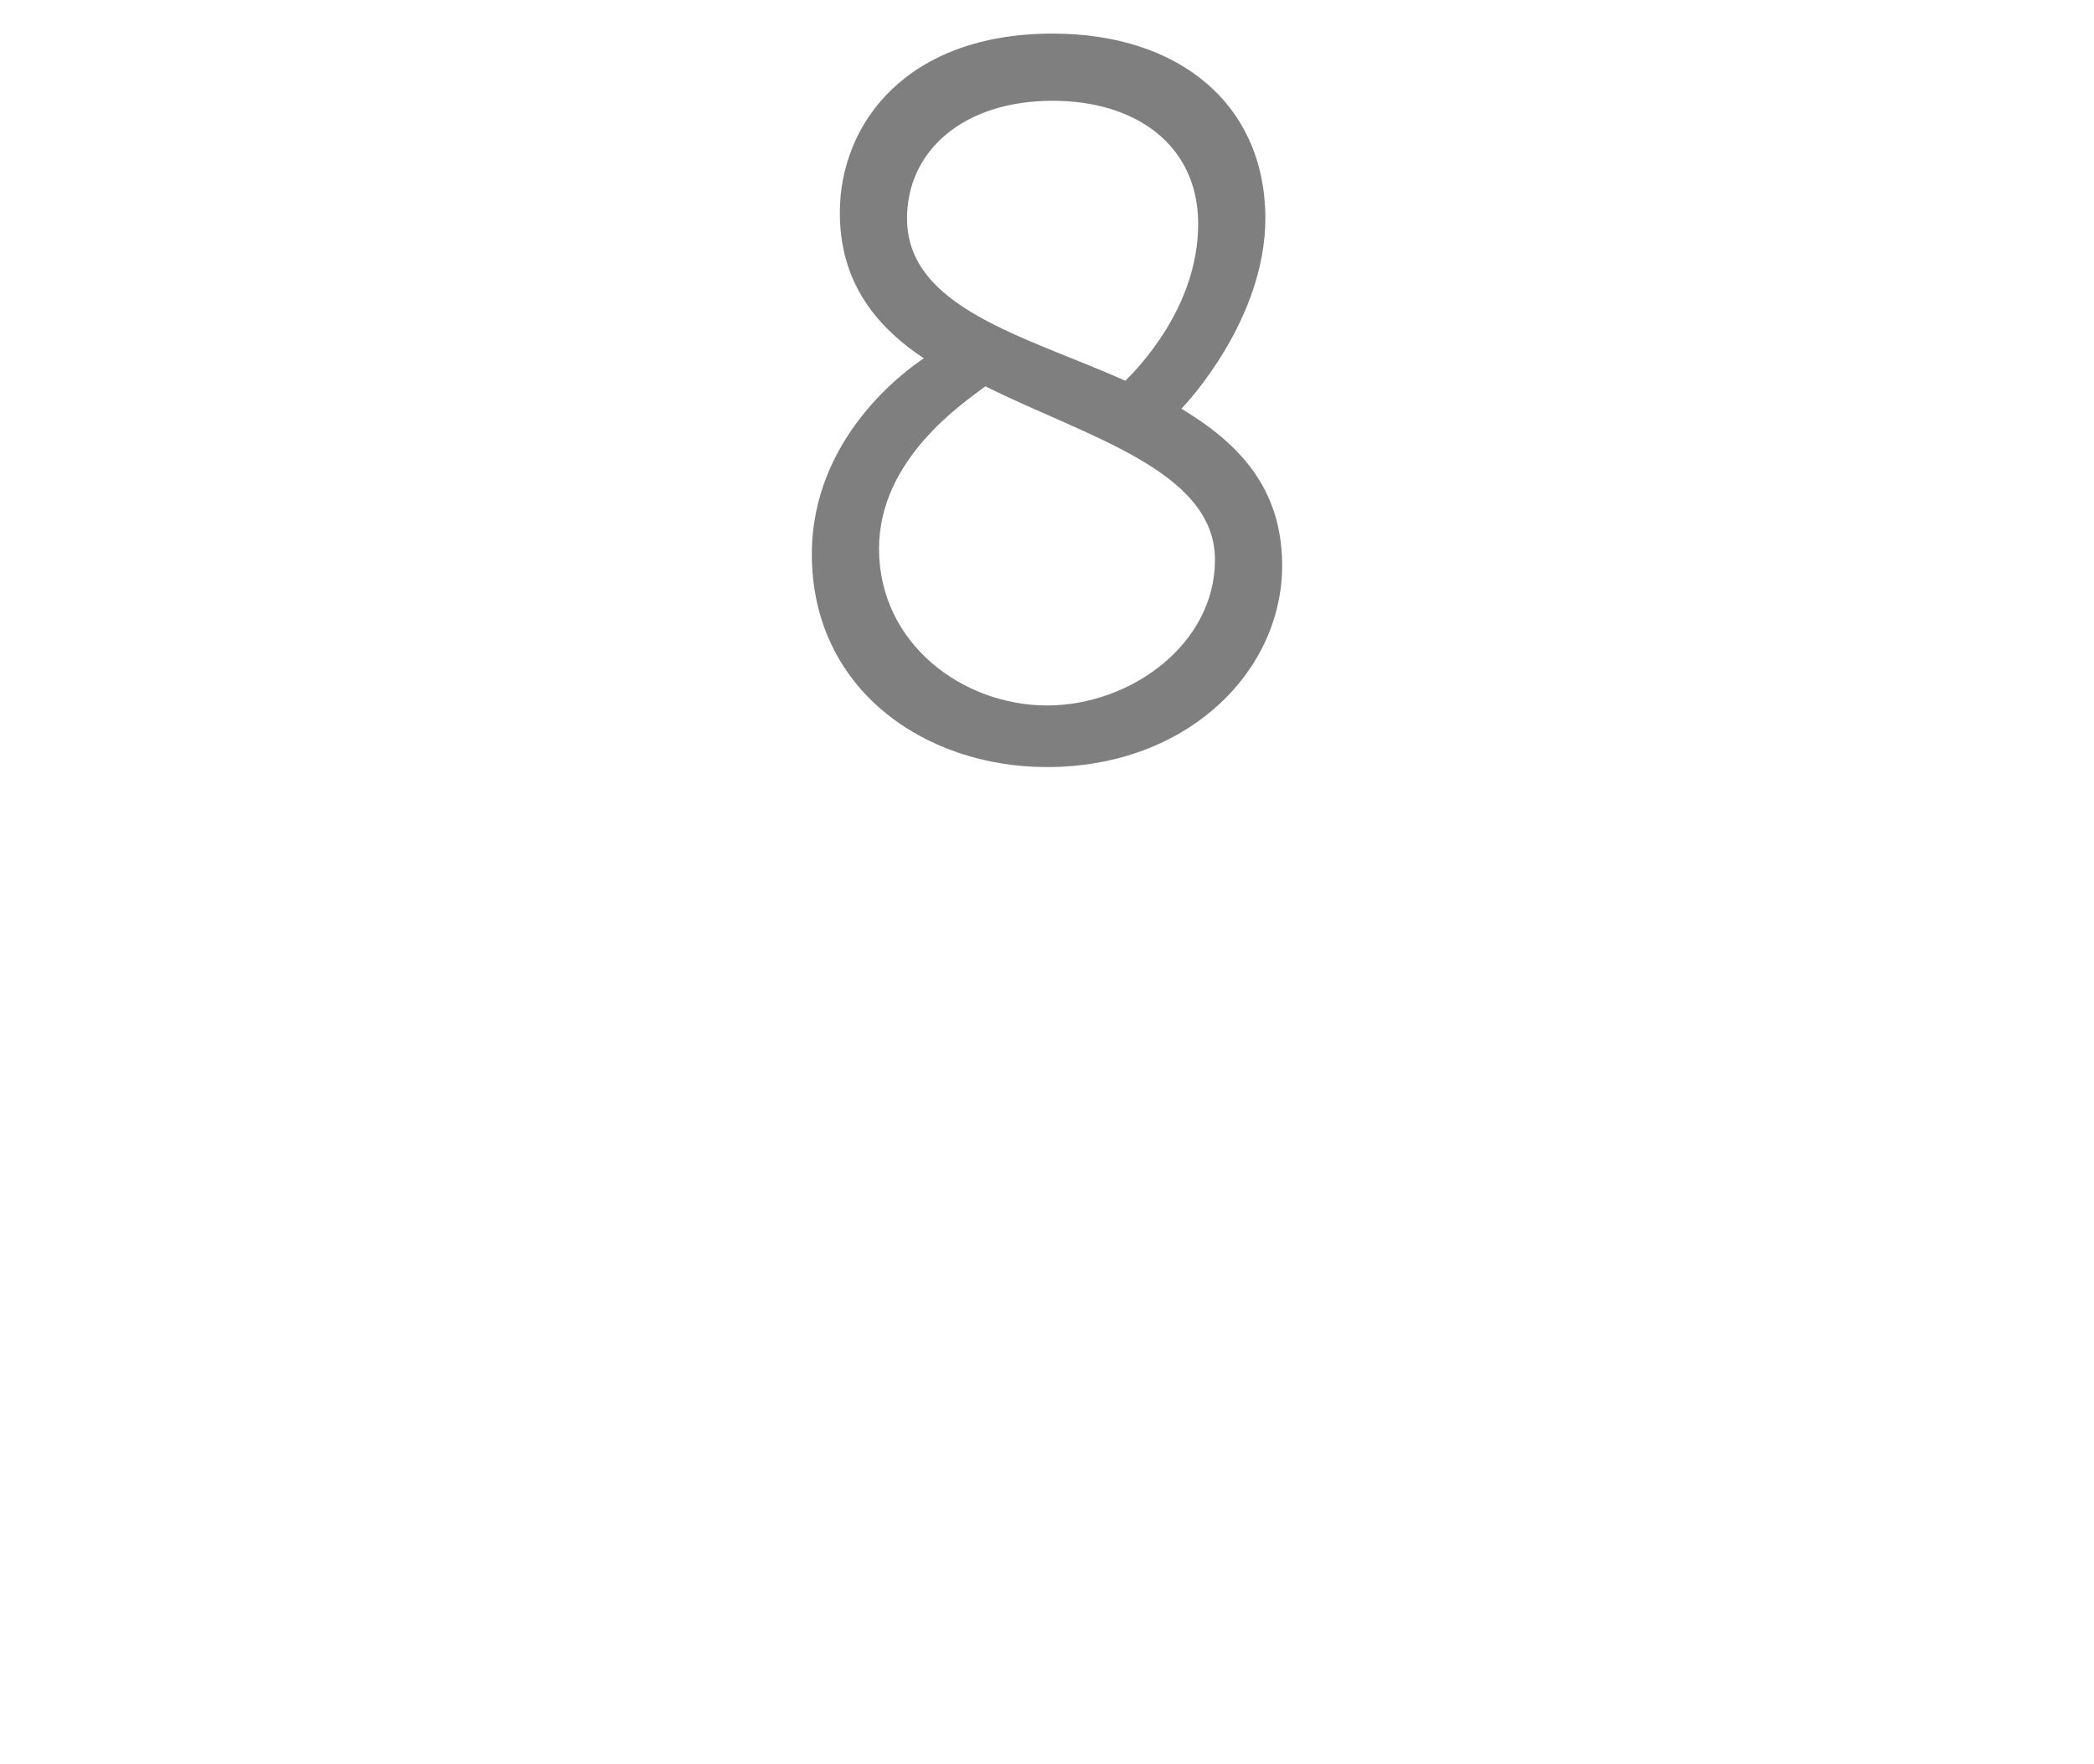 <?xml version="1.0" standalone="no"?><!DOCTYPE svg PUBLIC "-//W3C//DTD SVG 1.1//EN" "http://www.w3.org/Graphics/SVG/1.1/DTD/svg11.dtd"><svg xmlns="http://www.w3.org/2000/svg" version="1.1" width="37.4px" height="31.5px" viewBox="0 0 37.4 31.5">  <desc>8</desc>  <defs/>  <g id="Polygon59226">    <path d="M 16.5 6.4 C 15.6 5.8 15 5 15 3.8 C 15 2.2 16.2 0.6 18.8 0.6 C 21.1 0.6 22.6 1.9 22.6 3.9 C 22.6 5.7 21.2 7.2 21.1 7.3 C 22.1 7.9 22.9 8.7 22.9 10.1 C 22.9 12 21.2 13.7 18.7 13.7 C 16.5 13.7 14.5 12.3 14.5 9.9 C 14.5 7.8 16.2 6.6 16.5 6.4 Z M 17.6 6.9 C 17.2 7.2 15.7 8.2 15.7 9.8 C 15.7 11.5 17.2 12.6 18.7 12.6 C 20.2 12.6 21.7 11.5 21.7 10 C 21.7 8.4 19.4 7.8 17.6 6.9 Z M 20.1 6.8 C 20.3 6.6 21.4 5.5 21.4 4 C 21.4 2.6 20.3 1.8 18.8 1.8 C 17.2 1.8 16.2 2.7 16.2 3.9 C 16.2 5.5 18.3 6 20.1 6.8 Z " stroke="none" fill="#7f7f7f"/>  </g></svg>